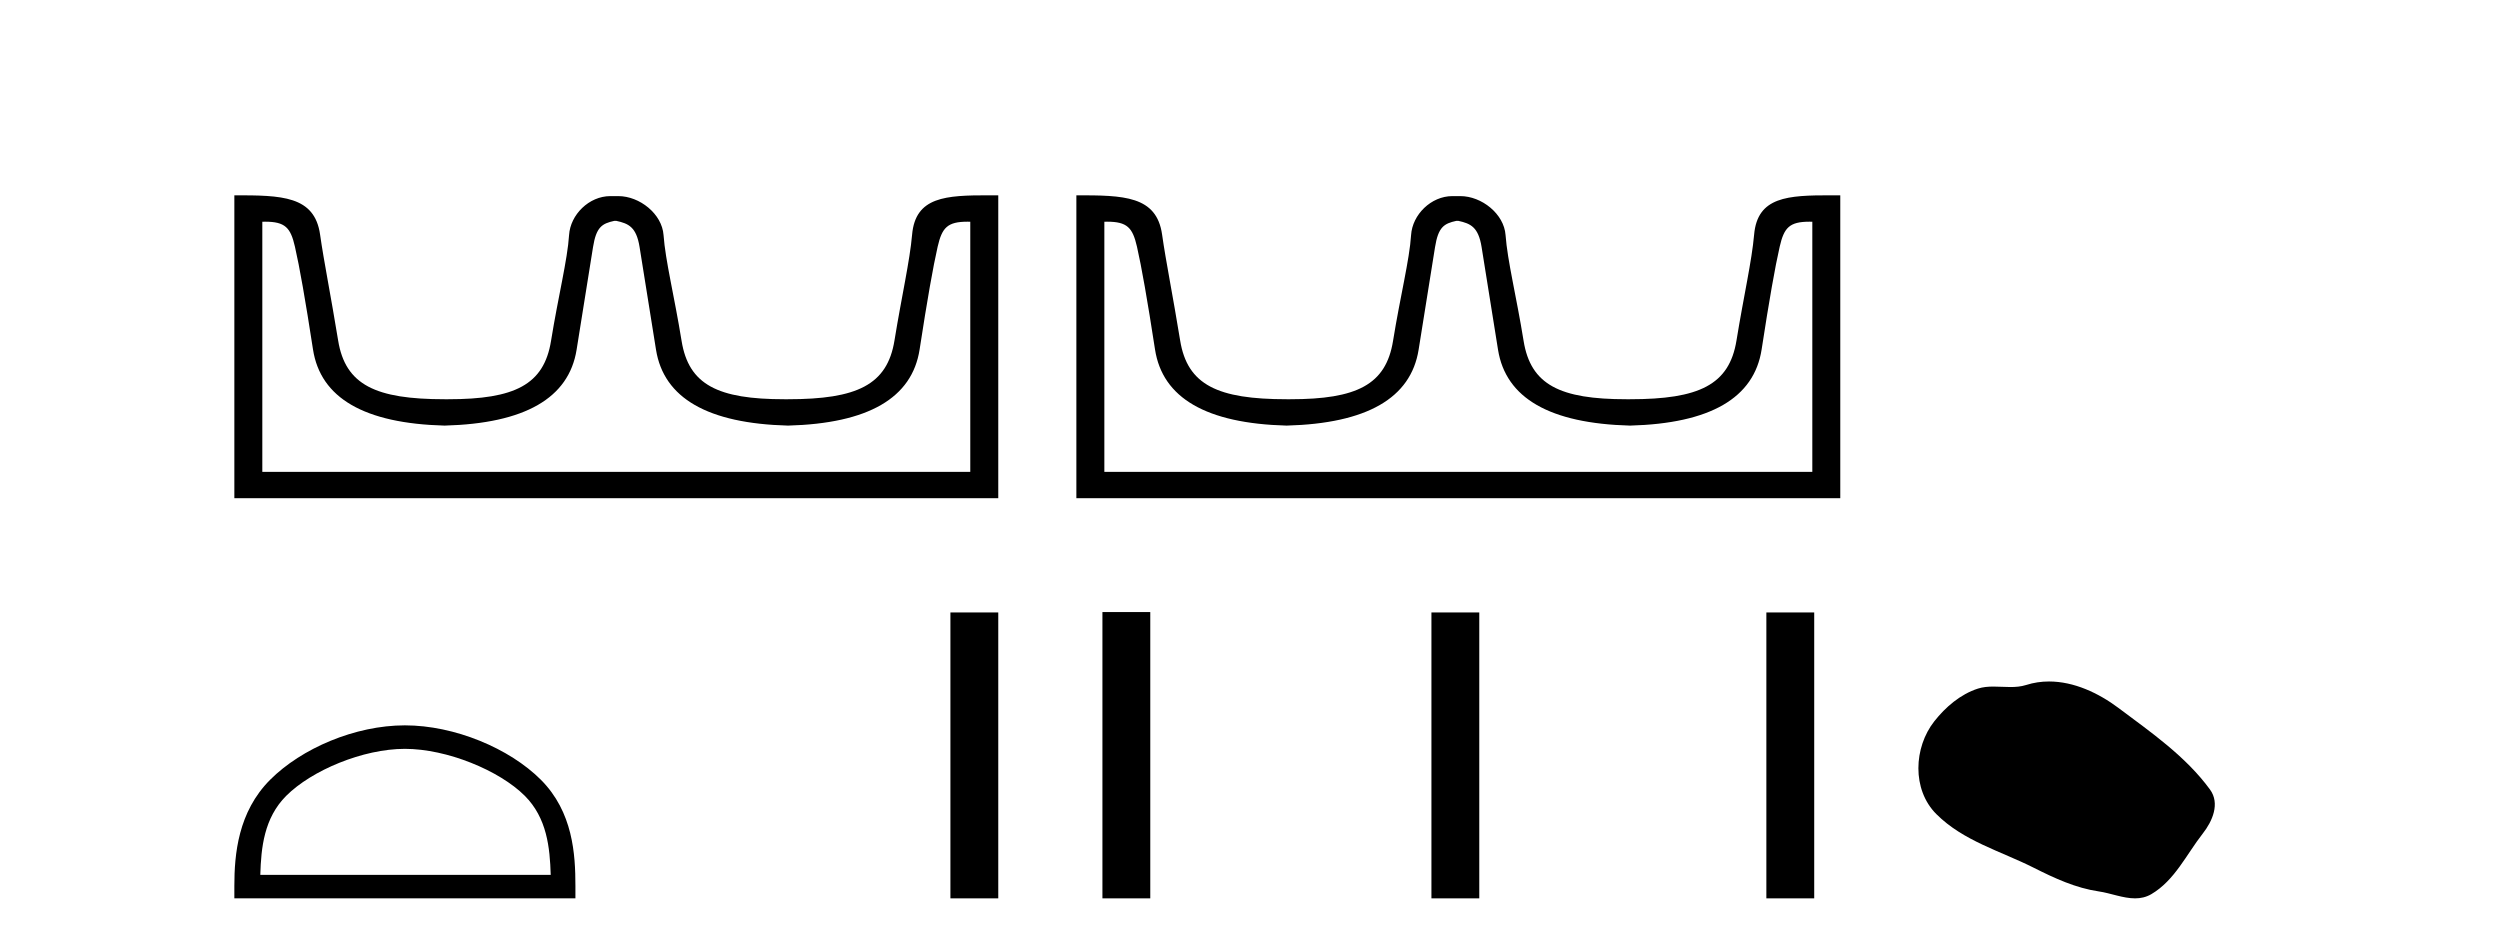 <?xml version='1.0' encoding='UTF-8' standalone='yes'?><svg xmlns='http://www.w3.org/2000/svg' xmlns:xlink='http://www.w3.org/1999/xlink' width='108.0' height='41.0' ><path d='M 26.624 9.541 C 27.156 9.657 27.491 9.806 27.63 10.673 C 27.768 11.54 28.005 13.019 28.34 15.11 C 28.675 17.201 30.576 18.293 34.043 18.386 C 37.509 18.293 39.404 17.196 39.728 15.093 C 40.051 12.99 40.311 11.511 40.507 10.656 C 40.696 9.836 40.926 9.577 41.798 9.577 C 41.836 9.577 41.876 9.578 41.916 9.579 L 41.916 20.384 L 11.332 20.384 L 11.332 9.579 C 11.373 9.578 11.413 9.577 11.451 9.577 C 12.323 9.577 12.553 9.836 12.741 10.656 C 12.938 11.511 13.198 12.99 13.521 15.093 C 13.845 17.196 15.74 18.293 19.206 18.386 C 22.673 18.293 24.573 17.201 24.909 15.11 C 25.244 13.019 25.48 11.54 25.619 10.673 C 25.758 9.806 26.007 9.657 26.539 9.541 ZM 42.709 8.437 C 40.867 8.437 39.547 8.493 39.403 10.136 C 39.303 11.281 38.953 12.793 38.641 14.711 C 38.329 16.629 37.024 17.247 34.043 17.247 C 33.989 17.247 33.936 17.247 33.883 17.247 C 31.015 17.247 29.751 16.624 29.445 14.729 C 29.133 12.799 28.745 11.268 28.665 10.153 C 28.599 9.241 27.634 8.472 26.71 8.472 L 26.368 8.472 C 25.444 8.472 24.64 9.276 24.584 10.153 C 24.517 11.217 24.116 12.799 23.804 14.729 C 23.498 16.624 22.234 17.247 19.366 17.247 C 19.313 17.247 19.26 17.247 19.206 17.247 C 16.225 17.247 14.92 16.629 14.608 14.711 C 14.296 12.793 13.989 11.276 13.828 10.136 C 13.591 8.453 12.158 8.437 10.124 8.437 L 10.124 21.523 L 43.125 21.523 L 43.125 8.437 C 42.983 8.437 42.845 8.437 42.709 8.437 Z' style='fill:#000000;stroke:none' /><path d='M 17.491 32.35 C 19.304 32.35 21.572 33.281 22.67 34.378 C 23.63 35.339 23.755 36.612 23.791 37.795 L 11.245 37.795 C 11.28 36.612 11.406 35.339 12.366 34.378 C 13.464 33.281 15.679 32.35 17.491 32.35 ZM 17.491 31.335 C 15.341 31.335 13.028 32.329 11.672 33.684 C 10.282 35.075 10.124 36.906 10.124 38.275 L 10.124 38.809 L 24.858 38.809 L 24.858 38.275 C 24.858 36.906 24.754 35.075 23.364 33.684 C 22.008 32.329 19.641 31.335 17.491 31.335 Z' style='fill:#000000;stroke:none' /><path d='M 41.058 26.458 L 41.058 38.809 L 43.125 38.809 L 43.125 26.458 Z' style='fill:#000000;stroke:none' /><path d='M 63 9.541 C 63.531 9.657 63.866 9.806 64.005 10.673 C 64.143 11.54 64.38 13.019 64.715 15.11 C 65.051 17.201 66.951 18.293 70.418 18.386 C 73.884 18.293 75.779 17.196 76.103 15.093 C 76.426 12.99 76.686 11.511 76.883 10.656 C 77.071 9.836 77.301 9.577 78.173 9.577 C 78.211 9.577 78.251 9.578 78.292 9.579 L 78.292 20.384 L 47.708 20.384 L 47.708 9.579 C 47.748 9.578 47.788 9.577 47.826 9.577 C 48.698 9.577 48.928 9.836 49.117 10.656 C 49.313 11.511 49.573 12.99 49.896 15.093 C 50.22 17.196 52.115 18.293 55.581 18.386 C 59.048 18.293 60.949 17.201 61.284 15.11 C 61.619 13.019 61.856 11.54 61.994 10.673 C 62.133 9.806 62.383 9.657 62.914 9.541 ZM 79.084 8.437 C 77.242 8.437 75.922 8.493 75.778 10.136 C 75.678 11.281 75.328 12.793 75.016 14.711 C 74.704 16.629 73.399 17.247 70.418 17.247 C 70.364 17.247 70.311 17.247 70.258 17.247 C 67.39 17.247 66.126 16.624 65.82 14.729 C 65.508 12.799 65.121 11.268 65.04 10.153 C 64.974 9.241 64.009 8.472 63.085 8.472 L 62.743 8.472 C 61.819 8.472 61.015 9.276 60.959 10.153 C 60.892 11.217 60.491 12.799 60.179 14.729 C 59.873 16.624 58.609 17.247 55.741 17.247 C 55.688 17.247 55.635 17.247 55.581 17.247 C 52.6 17.247 51.295 16.629 50.983 14.711 C 50.671 12.793 50.364 11.276 50.203 10.136 C 49.967 8.453 48.533 8.437 46.499 8.437 L 46.499 21.523 L 79.5 21.523 L 79.5 8.437 C 79.359 8.437 79.22 8.437 79.084 8.437 Z' style='fill:#000000;stroke:none' /><path d='M 47.625 26.441 L 47.625 38.809 L 49.692 38.809 L 49.692 26.441 ZM 61.838 26.458 L 61.838 38.809 L 63.905 38.809 L 63.905 26.458 ZM 76.307 26.458 L 76.307 38.809 L 78.374 38.809 L 78.374 26.458 Z' style='fill:#000000;stroke:none' /><path d='M 88.518 29.44 C 88.188 29.44 87.856 29.487 87.528 29.592 C 87.307 29.662 87.08 29.68 86.851 29.68 C 86.607 29.68 86.361 29.66 86.117 29.66 C 85.889 29.66 85.663 29.678 85.445 29.748 C 84.694 29.99 84.048 30.542 83.562 31.16 C 82.675 32.284 82.586 34.108 83.652 35.171 C 84.816 36.334 86.439 36.77 87.865 37.49 C 88.757 37.94 89.674 38.364 90.671 38.51 C 91.179 38.584 91.716 38.809 92.235 38.809 C 92.473 38.809 92.708 38.761 92.935 38.629 C 93.947 38.036 94.455 36.909 95.156 36.014 C 95.58 35.475 95.912 34.71 95.472 34.108 C 94.423 32.673 92.929 31.641 91.516 30.582 C 90.657 29.939 89.595 29.44 88.518 29.44 Z' style='fill:#000000;stroke:none' /></svg>